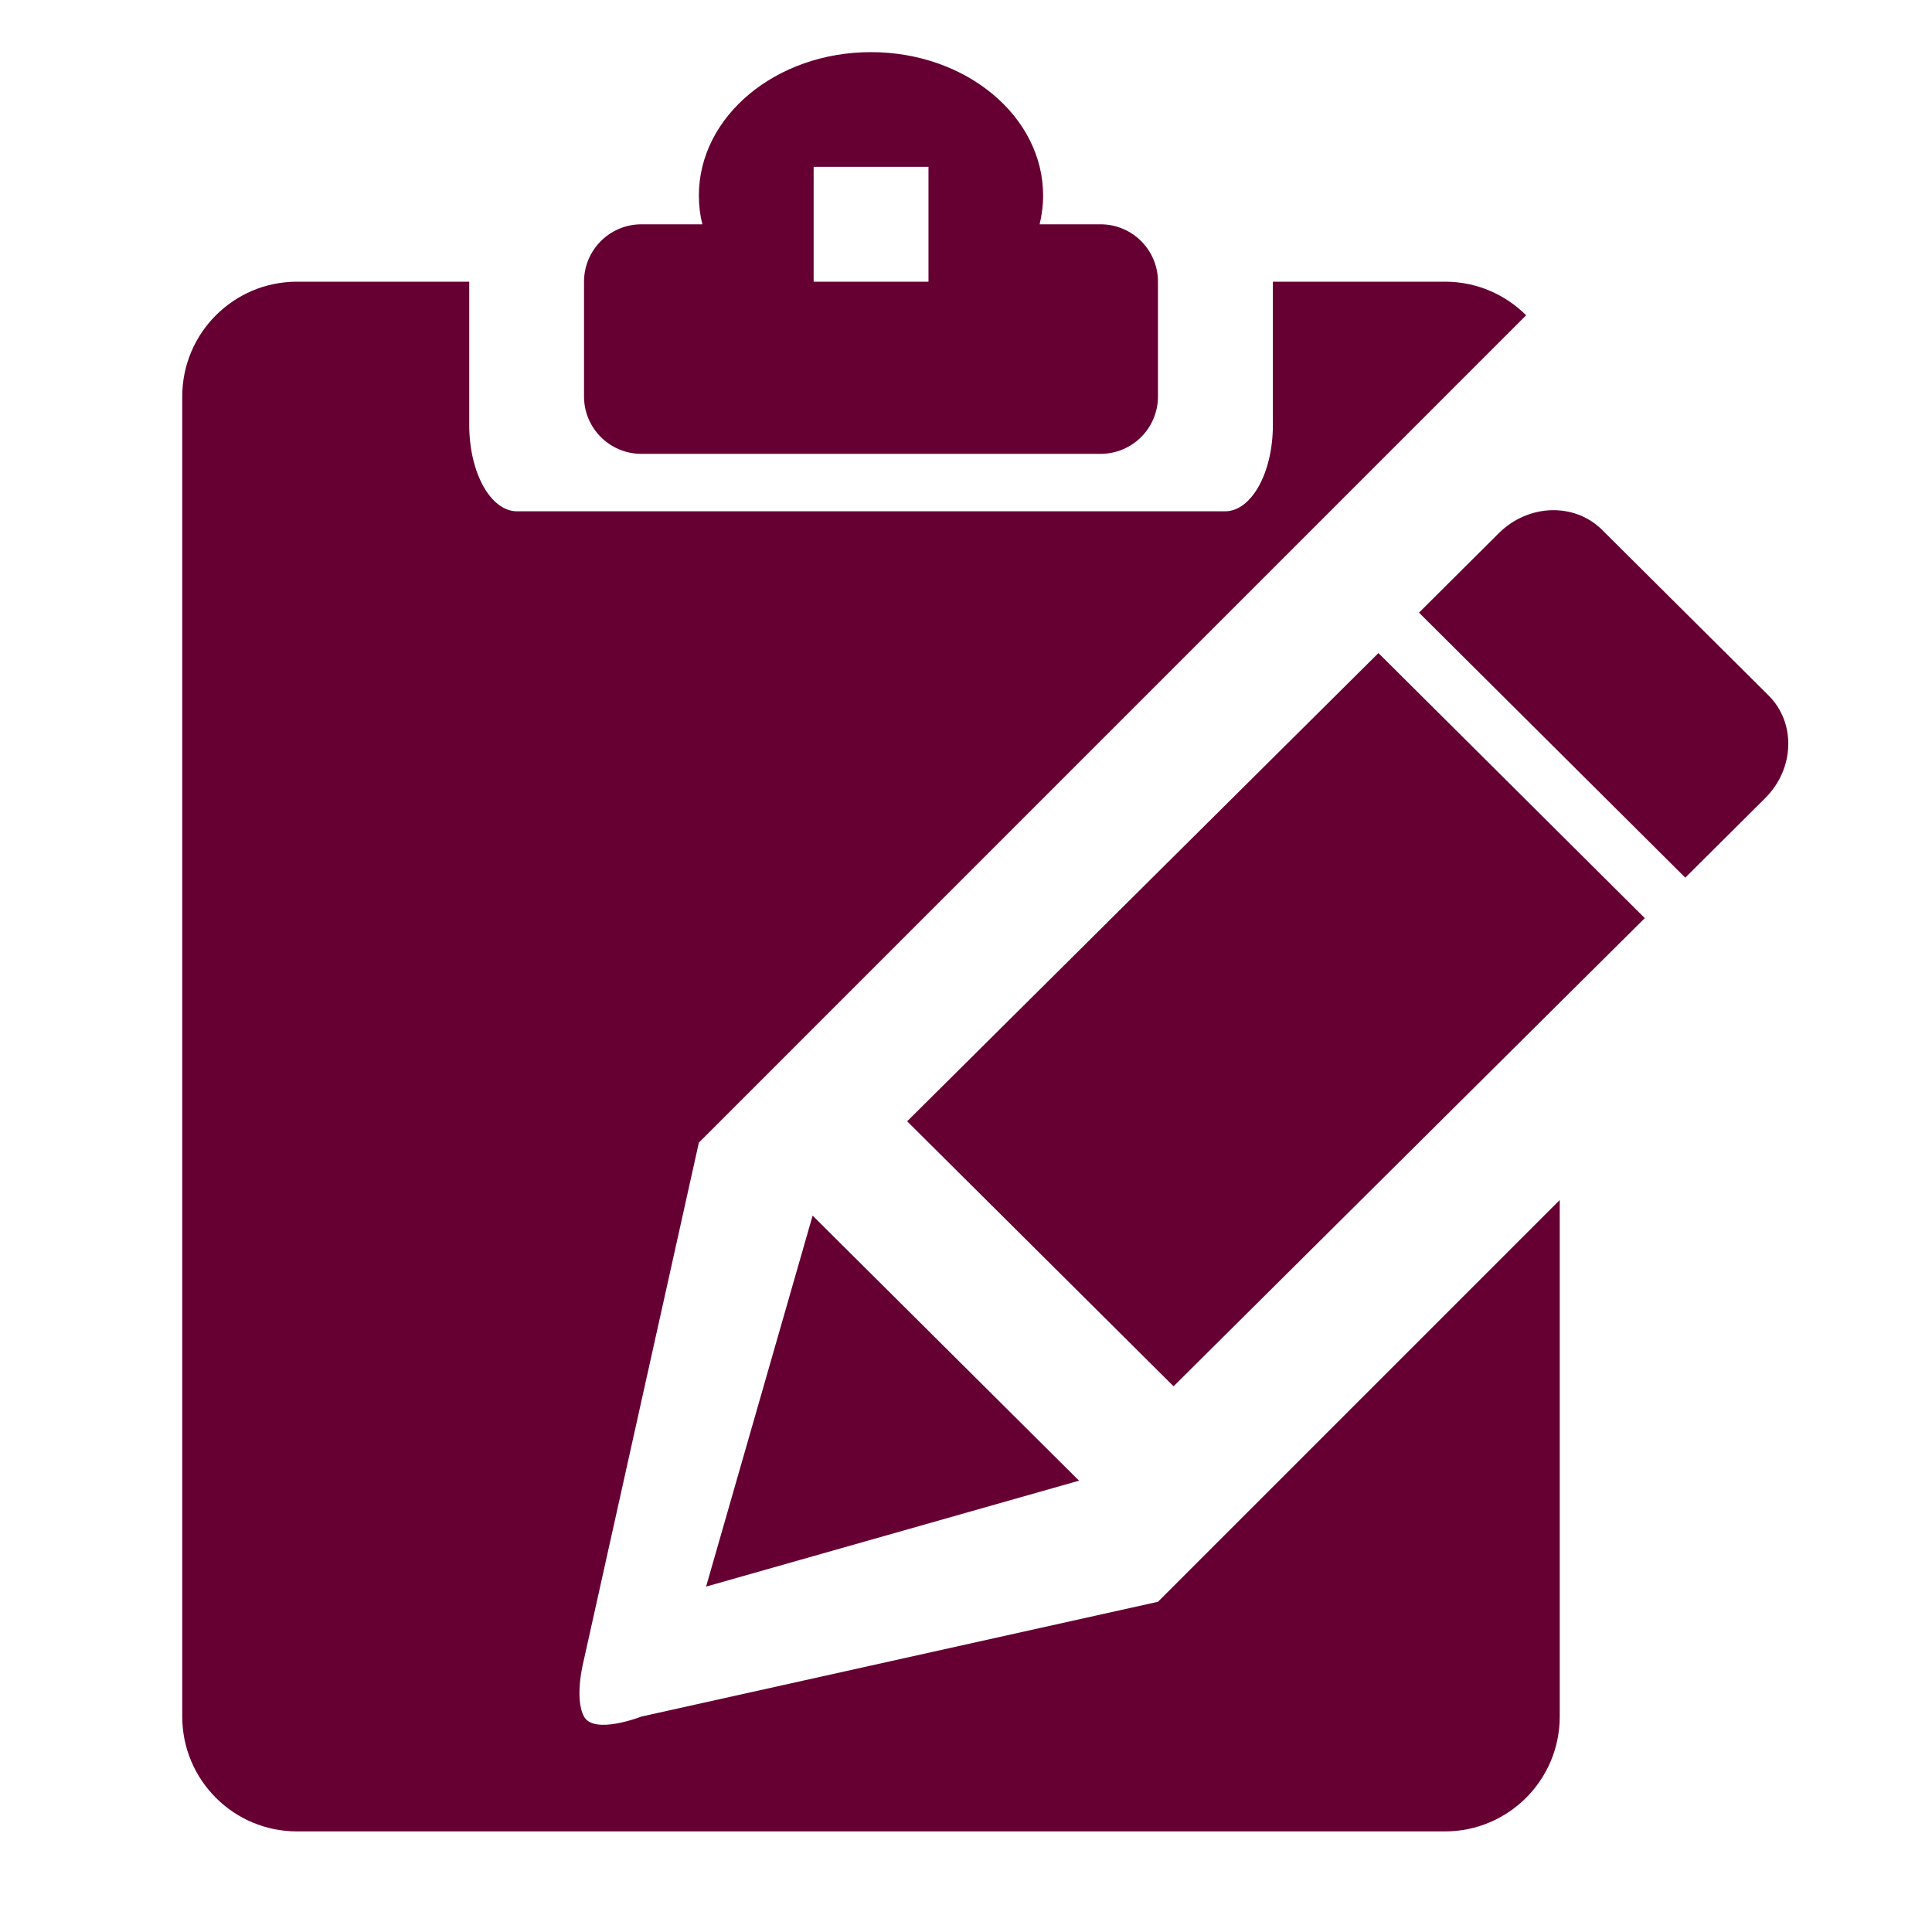 <!DOCTYPE svg PUBLIC "-//W3C//DTD SVG 1.1//EN" "http://www.w3.org/Graphics/SVG/1.1/DTD/svg11.dtd">
<?xml-stylesheet type="text/css" href="../../../../pixelegg/less/svg.css" ?>
<svg version="1.1" id="infolog_navbar" xmlns="http://www.w3.org/2000/svg" xmlns:xlink="http://www.w3.org/1999/xlink" x="0px"
	 y="0px" width="28.347px" height="28.347px" viewBox="0 0 28.347 28.347" enable-background="new 0 0 28.347 28.347"
	 xml:space="preserve">
<g>
	<path fill-rule="evenodd" clip-rule="evenodd" fill="#660033" d="M9.411,25.186c0,0-0.694,0.272-0.842,0
		c-0.151-0.277,0-0.842,0-0.842l1.685-7.579L22.392,4.626c-0.305-0.305-0.726-0.493-1.19-0.493h-2.526v2.105
		c0,0.697-0.314,1.264-0.702,1.264H7.586c-0.387,0-0.701-0.566-0.701-1.264V4.133H4.358c-0.93,0-1.684,0.754-1.684,1.685v19.368
		c0,0.931,0.754,1.685,1.684,1.685h16.843c0.93,0,1.684-0.754,1.684-1.685v-7.579l-5.895,5.895L9.411,25.186z"/>
	<polygon fill-rule="evenodd" clip-rule="evenodd" fill="#660033" points="11.923,17.836 10.36,23.279 15.832,21.725 	"/>
	<polygon fill-rule="evenodd" clip-rule="evenodd" fill="#660033" points="13.31,16.452 17.219,20.34 24.133,13.471 20.225,9.582
		"/>
	<path fill-rule="evenodd" clip-rule="evenodd" fill="#660033" d="M25.949,10.204l-2.443-2.43c-0.405-0.403-1.082-0.381-1.515,0.049
		L20.82,8.989l3.907,3.888l1.172-1.166C26.331,11.281,26.354,10.607,25.949,10.204z"/>
	<path fill-rule="evenodd" clip-rule="evenodd" fill="#660033" d="M9.411,6.659h6.737c0.465,0,0.842-0.377,0.842-0.842V4.133
		c0-0.465-0.377-0.842-0.842-0.842h-0.894c0.032-0.136,0.051-0.277,0.051-0.422c0-1.162-1.131-2.104-2.526-2.104
		s-2.525,0.942-2.525,2.104c0,0.145,0.017,0.286,0.051,0.422H9.411c-0.465,0-0.842,0.377-0.842,0.842v1.685
		C8.569,6.282,8.946,6.659,9.411,6.659z M11.938,2.448h1.685v1.685h-1.685V2.448z"/>
</g>
</svg>
